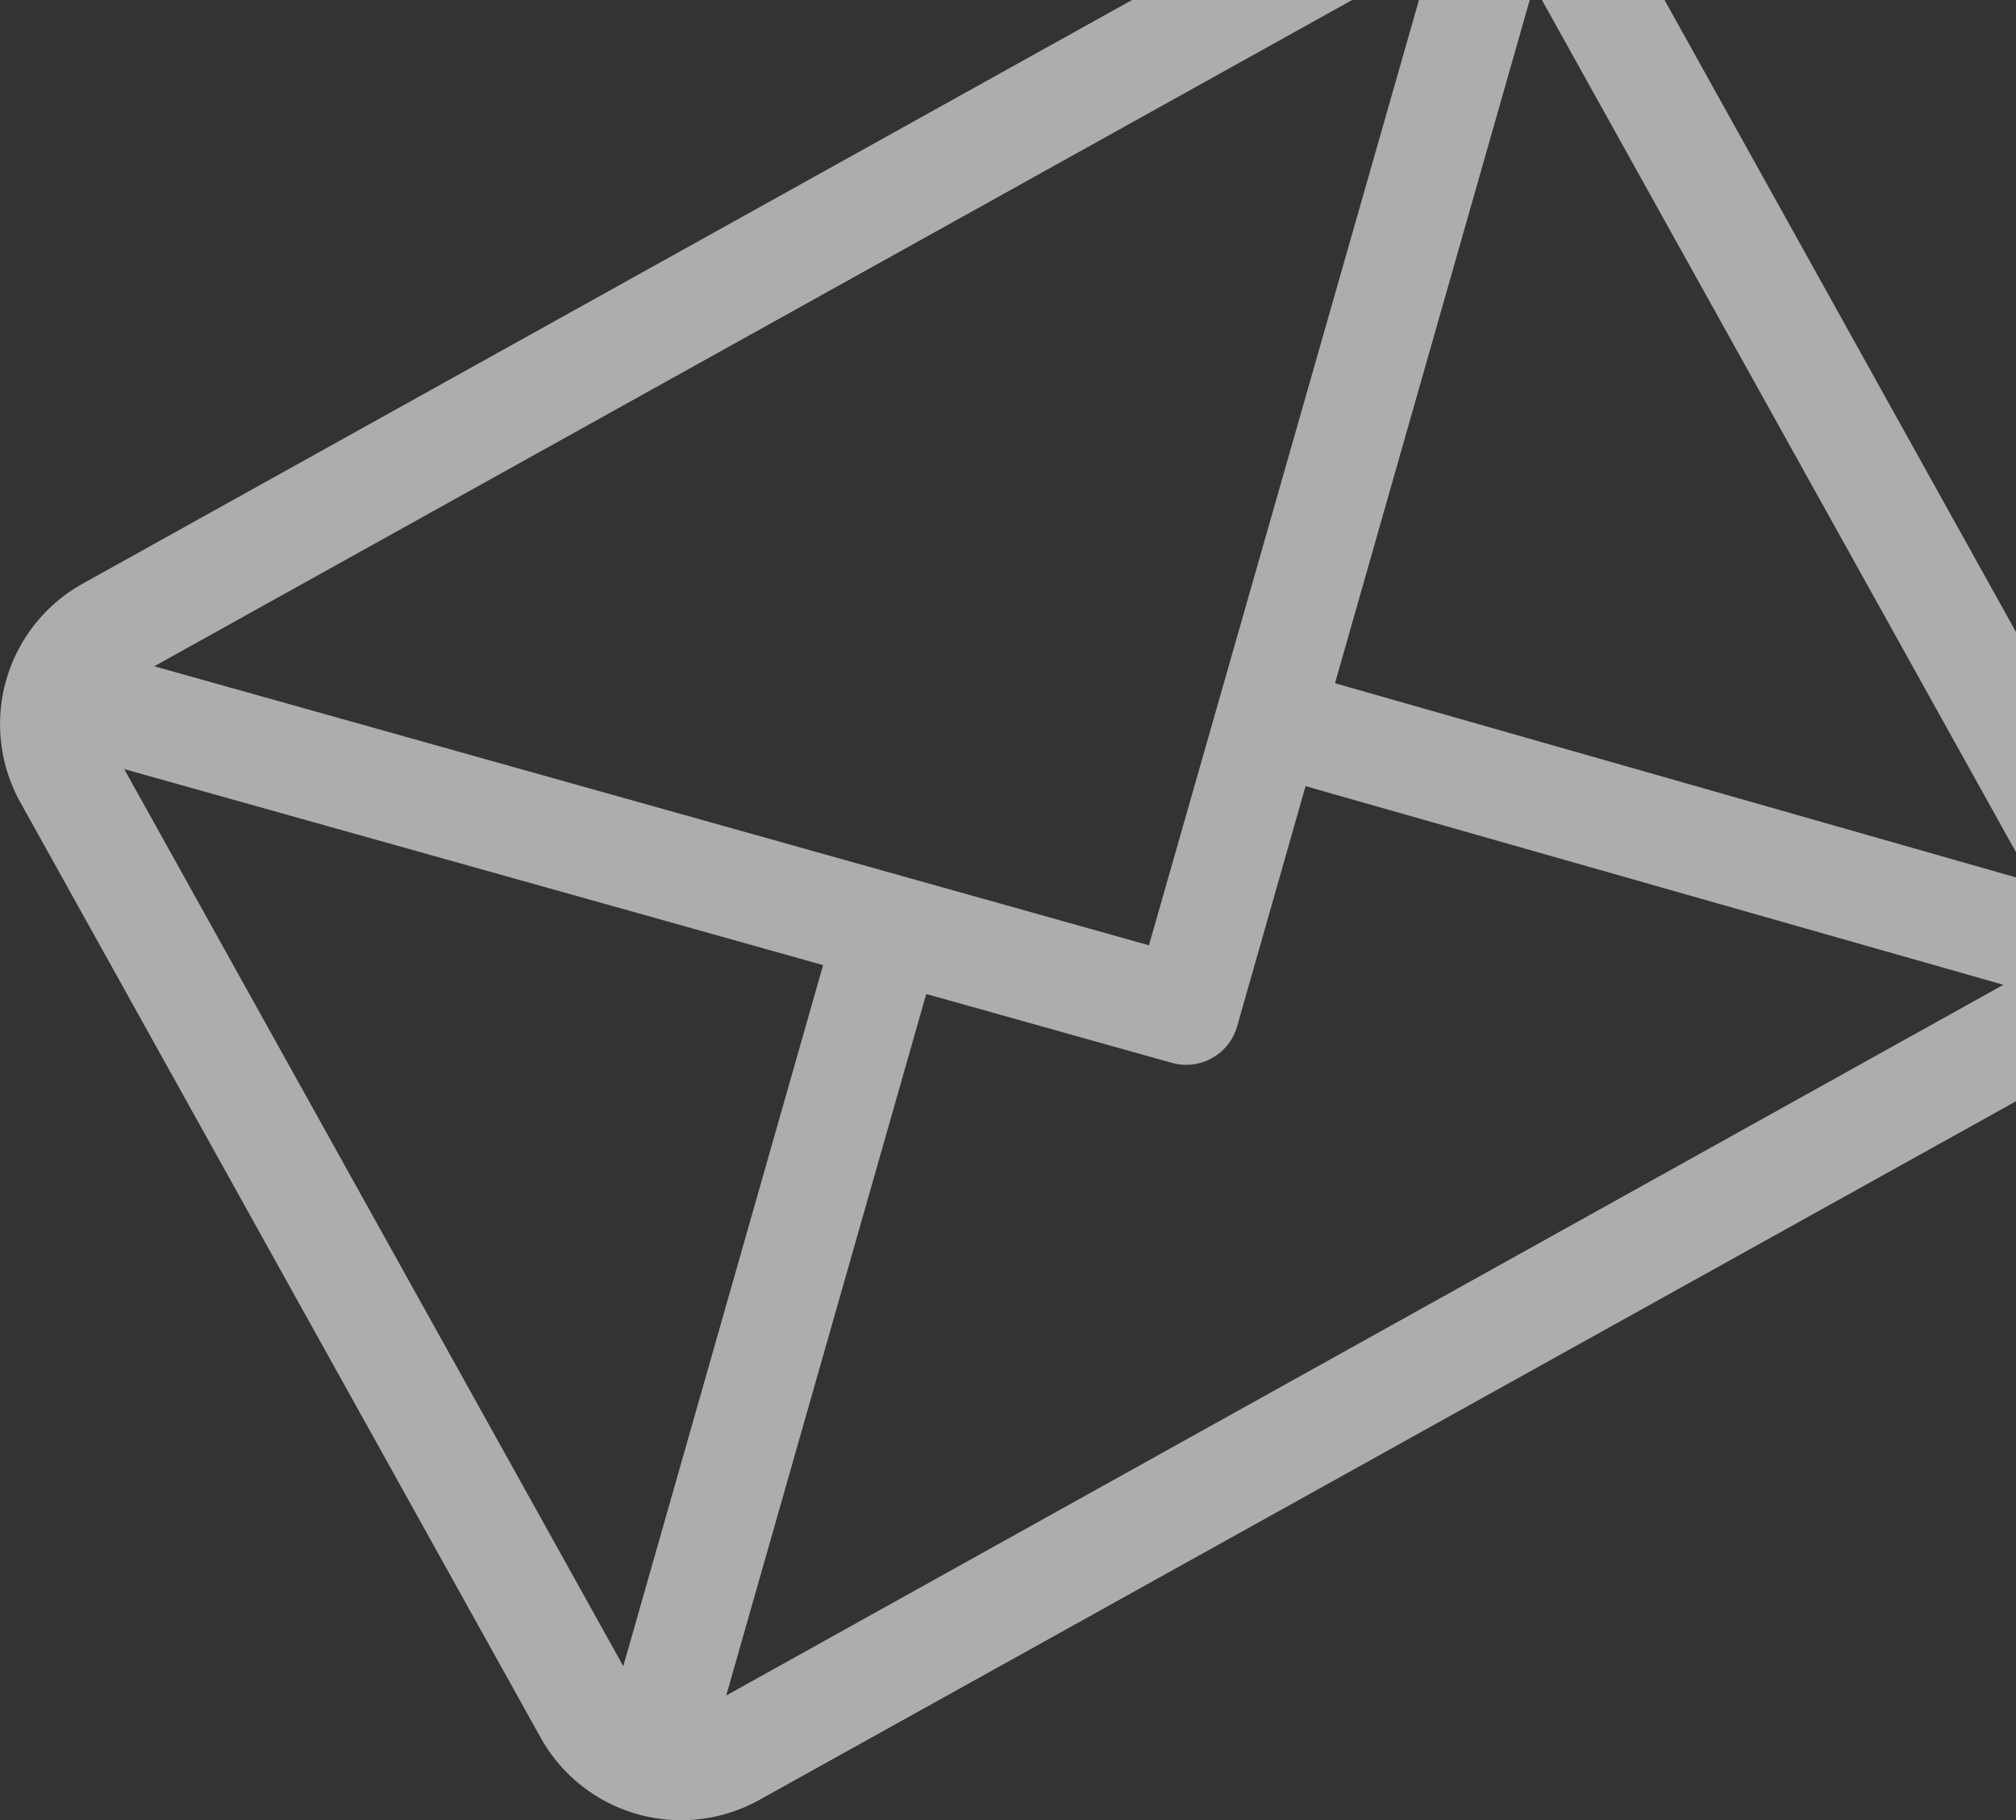 <svg xmlns="http://www.w3.org/2000/svg" viewBox="0 0 190.38 171.88"><rect x="0" y="0" width="190.38" height="171.88" fill="#333333" stroke="none"/><defs><style>.cls-1{fill:#fff;opacity:0.6;}</style></defs><title>Asset 1</title><g id="Layer_2" data-name="Layer 2"><g id="Layer_2-2" data-name="Layer 2"><path class="cls-1" d="M144.46,0H134L108.5,89.27,14.57,62.92,127.69,0H106.9L7.79,55.13A15.18,15.18,0,0,0,1.91,75.75l49.14,88.34A15.19,15.19,0,0,0,71.67,170l118.71-66V82.86L126.07,64.52ZM58.86,157.35,11.73,72.63l66,18.51ZM189.19,93,68.58,160.12,87.47,93.87l23.15,6.49a5,5,0,0,0,6.22-3.48l6.45-22.64Zm-32-93H145.61l44.77,80.48V59.69Z"/></g></g></svg>